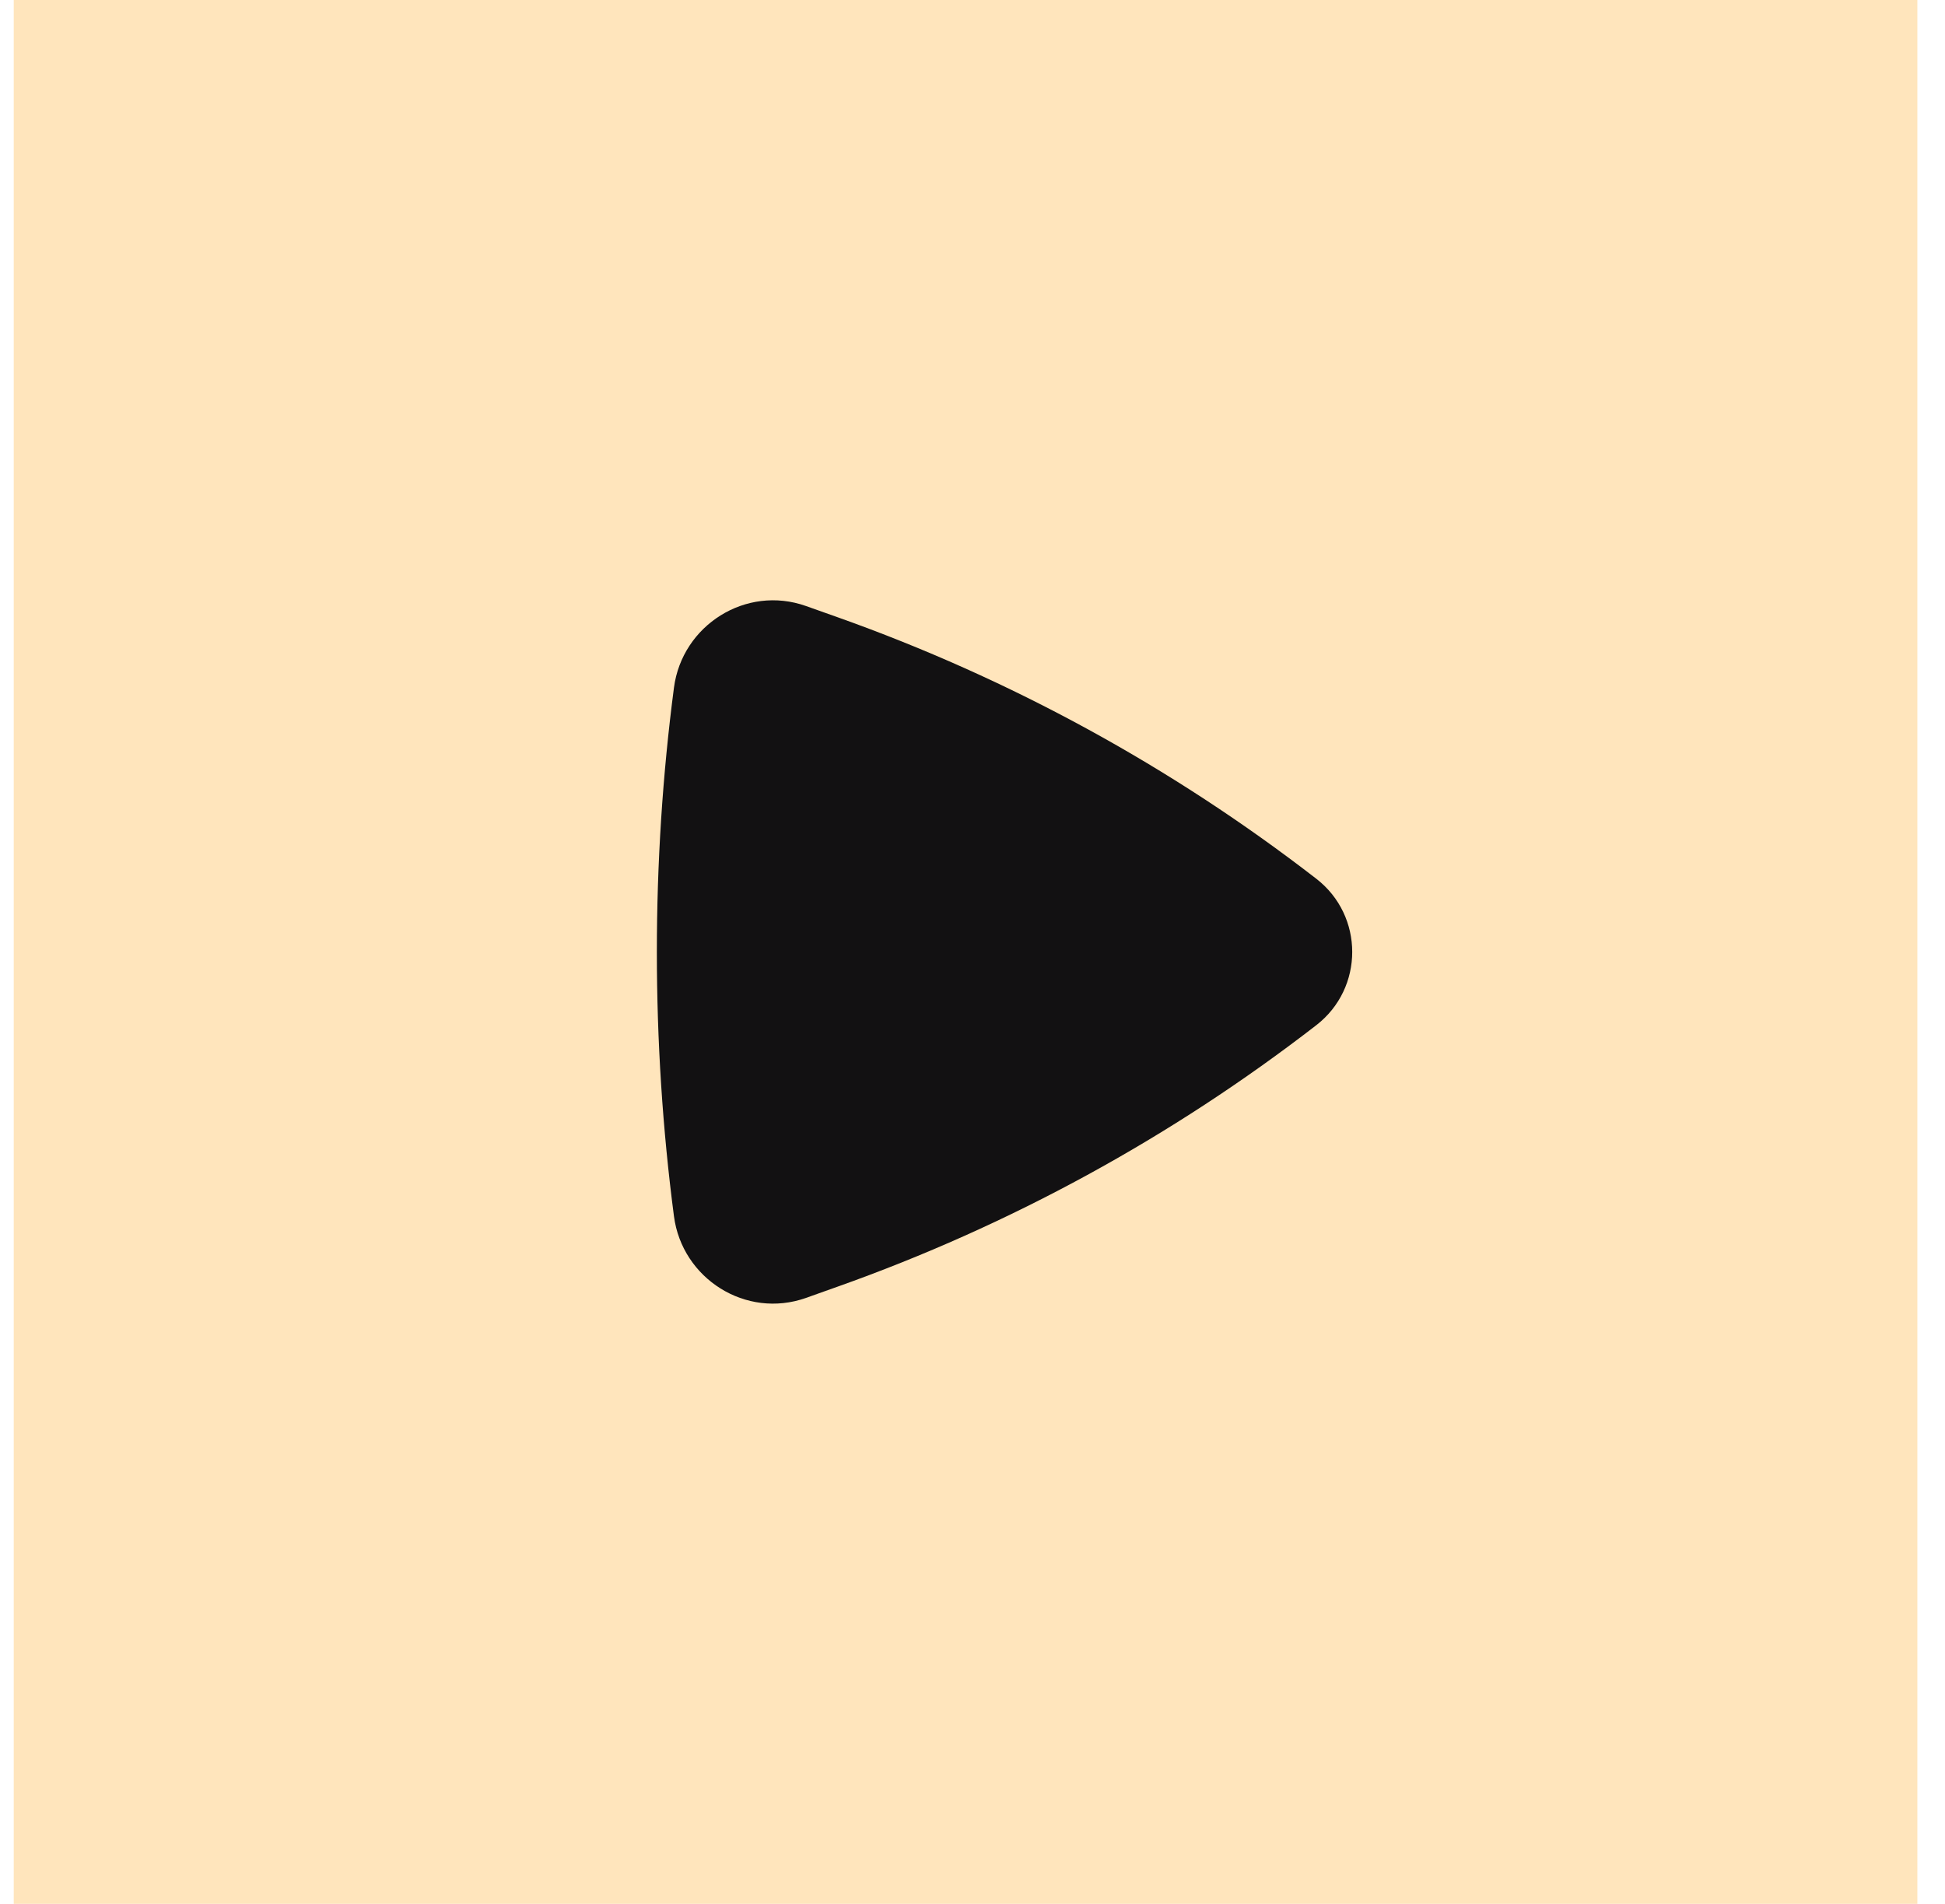 <?xml version="1.0" encoding="UTF-8"?> <svg xmlns="http://www.w3.org/2000/svg" width="47" height="46" viewBox="0 0 47 46" fill="none"> <rect width="46" height="46" transform="translate(0.332)" fill="#FFE5BC"></rect> <path d="M31.808 24.77C32.965 23.874 32.965 22.127 31.808 21.232C28.311 18.526 24.406 16.393 20.239 14.913L19.478 14.643C18.022 14.126 16.483 15.111 16.286 16.614C15.735 20.815 15.735 25.187 16.286 29.387C16.483 30.891 18.022 31.876 19.478 31.359L20.239 31.088C24.406 29.609 28.311 27.476 31.808 24.77Z" fill="#121112"></path> </svg> 